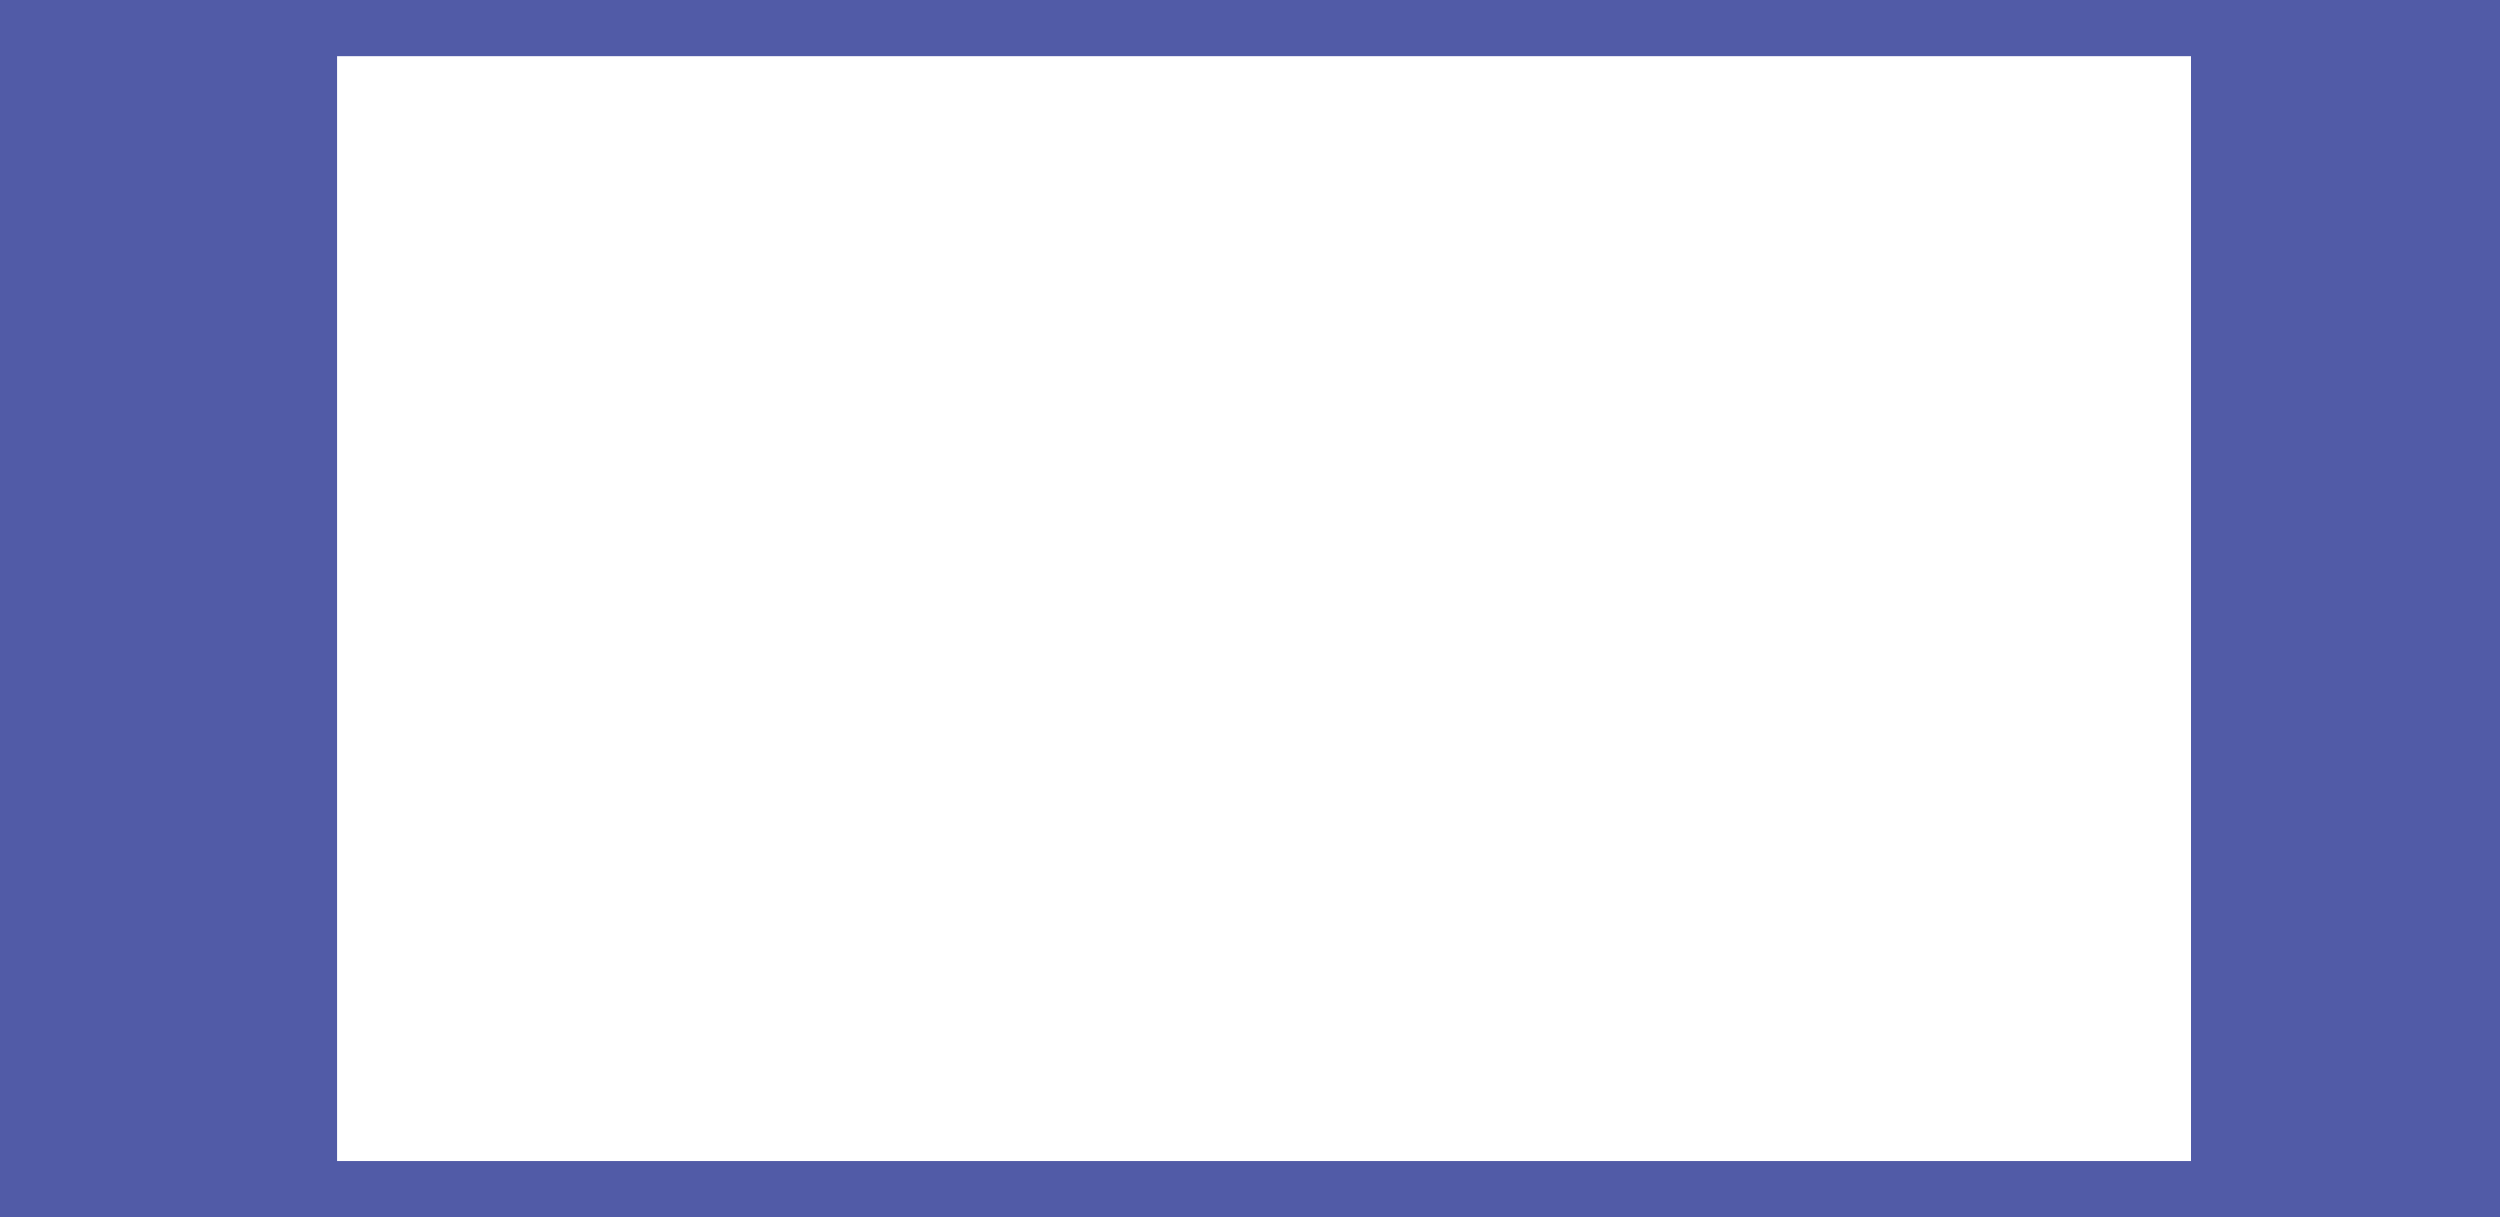 <?xml version="1.0" encoding="UTF-8"?>
<svg id="_レイヤー_6" data-name="レイヤー 6" xmlns="http://www.w3.org/2000/svg" width="133.5" height="65" viewBox="0 0 133.5 65">
  <defs>
    <style>
      .cls-1 {
        fill: #515ba7;
      }

      .cls-1, .cls-2 {
        stroke: #515ba7;
        stroke-miterlimit: 10;
        stroke-width: 3px;
      }

      .cls-2 {
        fill: none;
      }
    </style>
  </defs>
  <rect class="cls-2" x="16.5" y="1.5" width="102" height="62"/>
  <rect class="cls-1" x="118.5" y="1.5" width="13.5" height="62" transform="translate(250.5 65) rotate(180)"/>
  <rect class="cls-1" x="1.5" y="1.5" width="13.5" height="62" transform="translate(16.5 65) rotate(180)"/>
</svg>